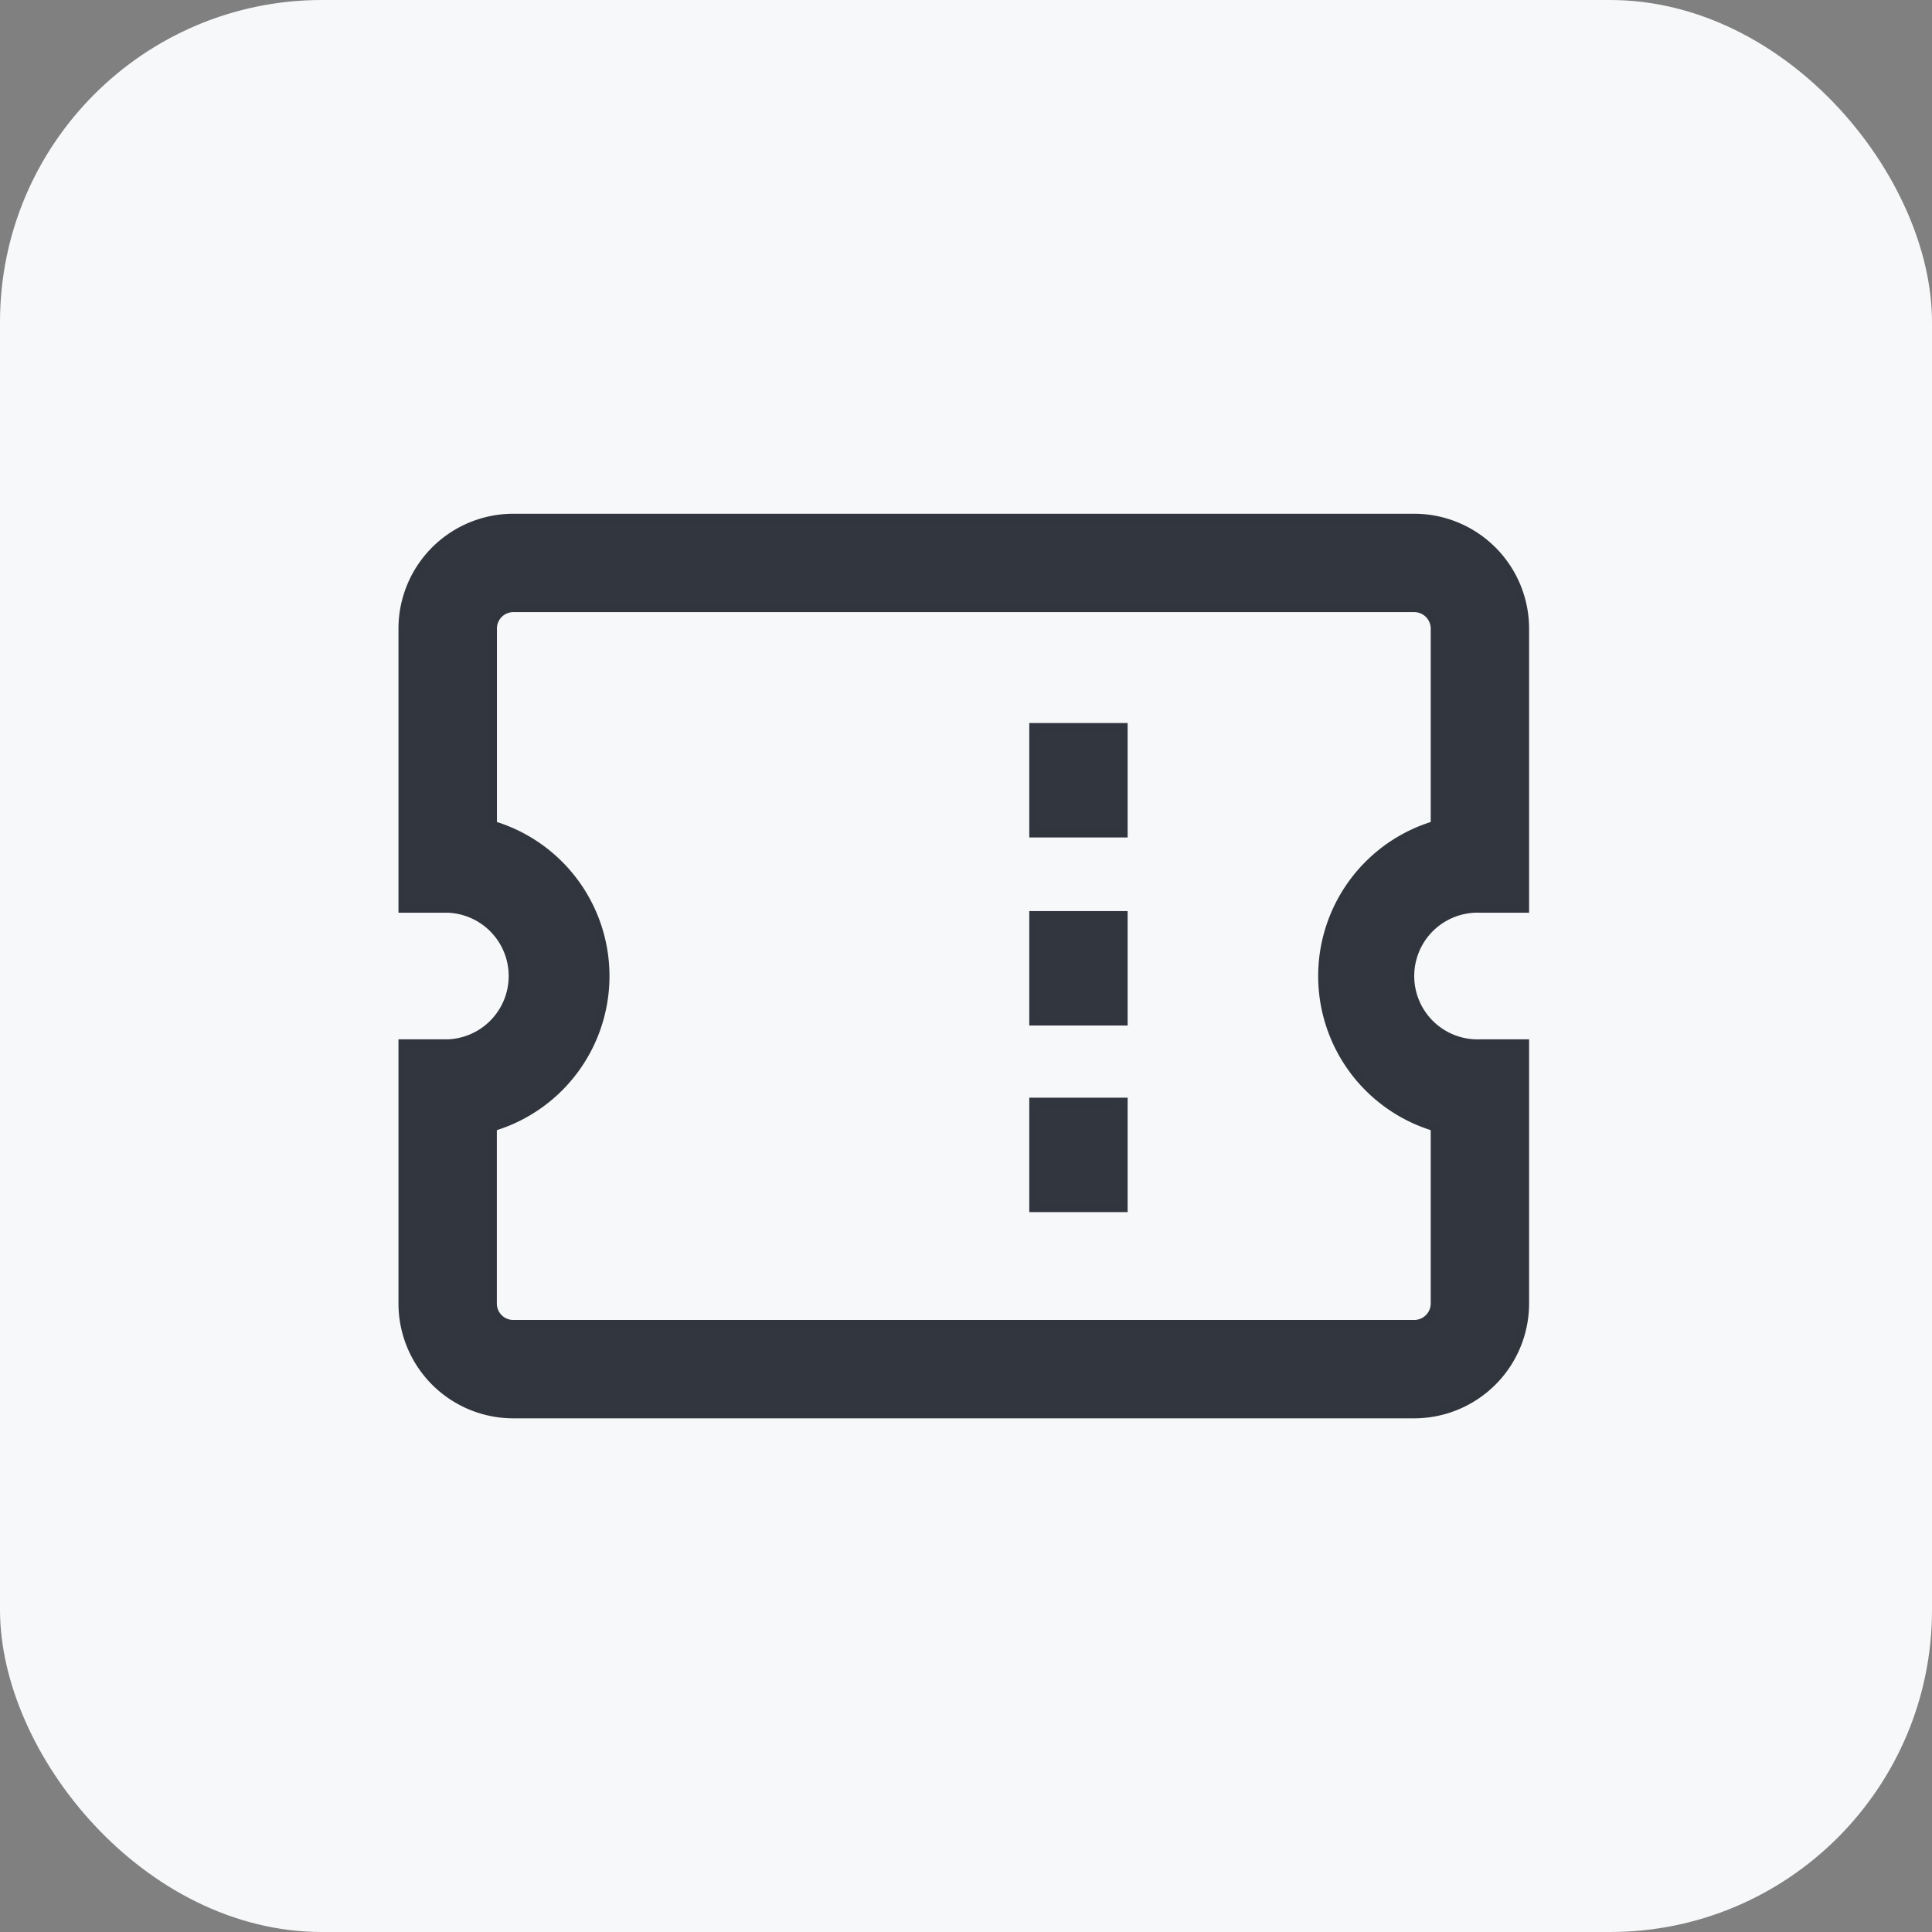 <svg xmlns="http://www.w3.org/2000/svg" width="24" height="24" viewBox="0 0 24 24">
  <rect x="0" y="0" width="24" height="24" fill="#808080" stroke="none"/>
  <g id="그룹_19559" data-name="그룹 19559" transform="translate(-1244 -233)">
    <g id="그룹_19538" data-name="그룹 19538" transform="translate(443 30)">
      <rect id="사각형_14028" data-name="사각형 14028" width="24" height="24" rx="4" transform="translate(801 203)" fill="#f7f8f9"/>
    </g>
    <g id="그룹_19548" data-name="그룹 19548" transform="translate(1249 239.432)">
      <g id="그룹_19549" data-name="그룹 19549" transform="translate(0 0)">
        <path id="패스_58868" data-name="패스 58868" d="M12.569,11.137H1.376A1.377,1.377,0,0,1,0,9.761V6.529H.561a.837.837,0,0,0,0-1.673H0V1.376A1.377,1.377,0,0,1,1.376,0H12.569a1.378,1.378,0,0,1,1.376,1.376v3.48h-.561a.837.837,0,1,0,0,1.673h.561V9.761a1.378,1.378,0,0,1-1.376,1.376M1.122,7.57V9.761a.254.254,0,0,0,.253.254H12.569a.255.255,0,0,0,.254-.254V7.57a1.959,1.959,0,0,1,0-3.754V1.376a.255.255,0,0,0-.254-.254H1.376a.254.254,0,0,0-.253.254v2.44a1.959,1.959,0,0,1,0,3.754" transform="translate(0 0)" fill="#32363f" stroke="#31353e" stroke-width="0.1"/>
        <path id="패스_58869" data-name="패스 58869" d="M12.993,7.667H11.871V6.346h1.122Zm0,2.318H11.871V8.664h1.122Zm0-4.654H11.871V4.01h1.122Z" transform="translate(-4.035 -1.41)" fill="#32363f" stroke="#31353e" stroke-width="0.1"/>
      </g>
    </g>
  </g>
</svg>
